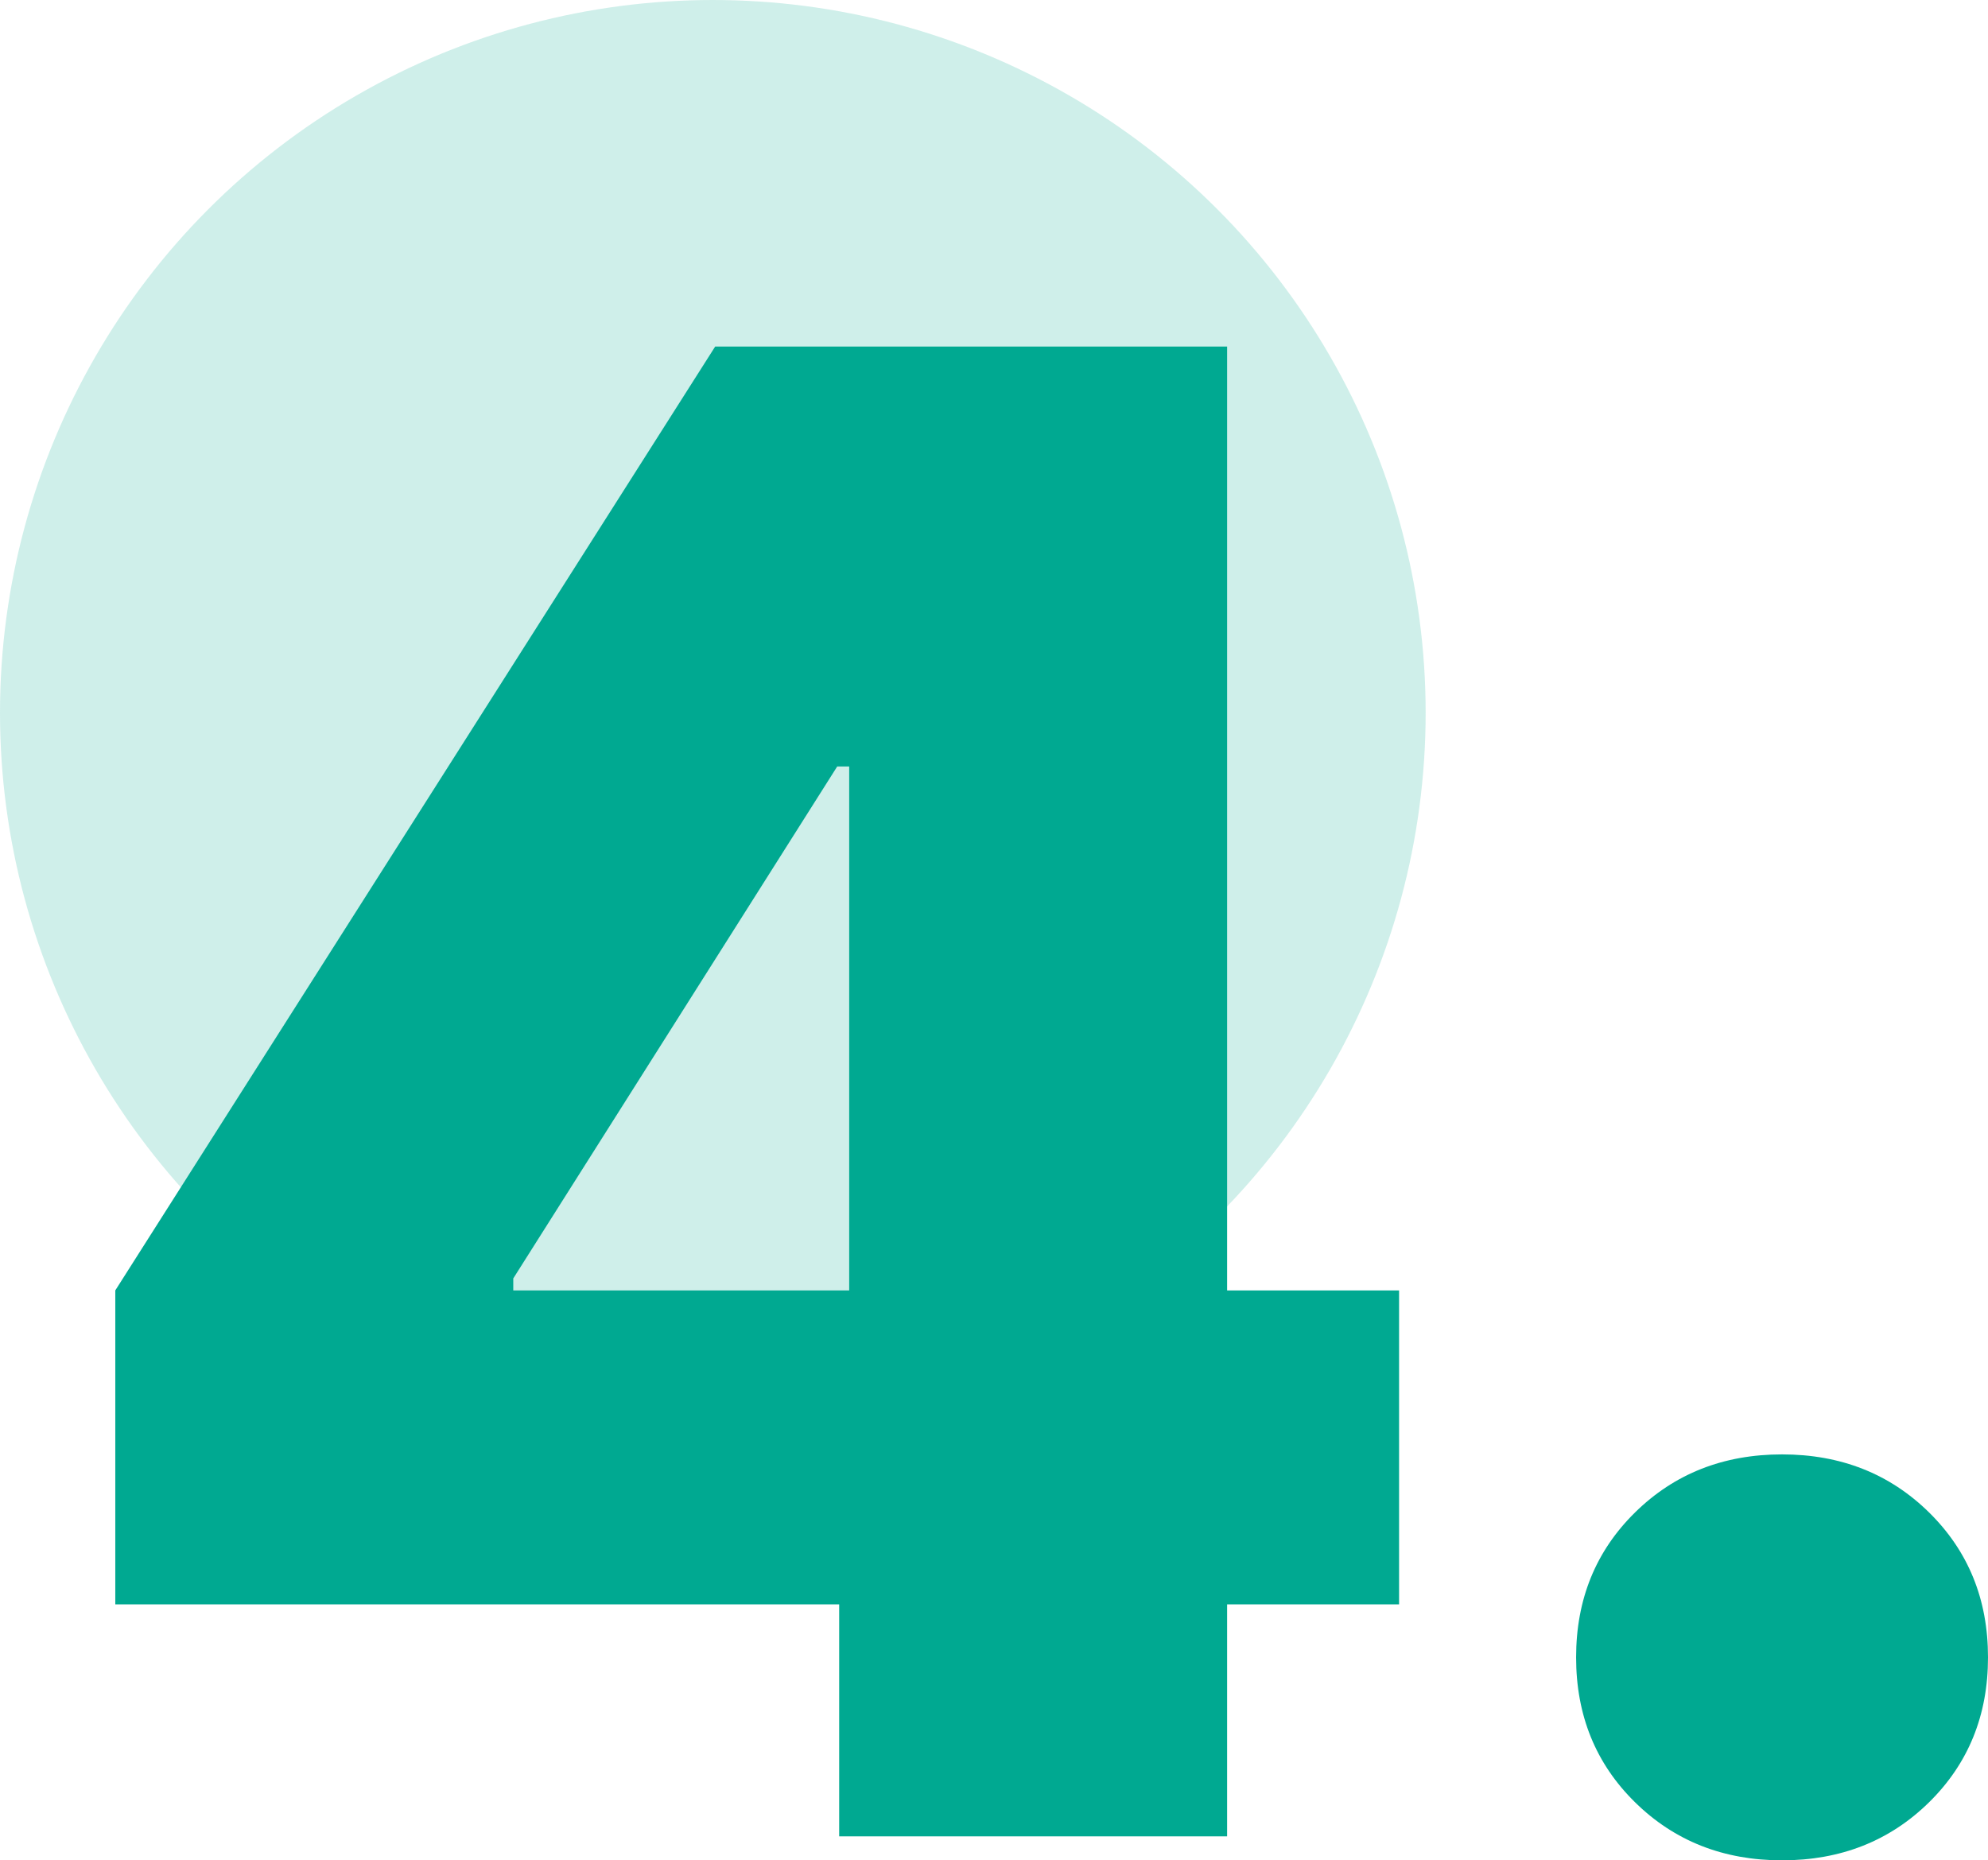 <svg xmlns="http://www.w3.org/2000/svg" viewBox="0 0 413.15 386.61"><defs><style>.d,.e{fill:#00a991;}.e{isolation:isolate;opacity:.19;}</style></defs><g id="a"></g><g id="b"><g id="c"><circle class="e" cx="148.14" cy="148.14" r="148.14"></circle><g><path class="d" d="M23.96,333.42v-65.25L148.63,72.02h106.39v196.15h35.74v65.25h-35.74v48.21h-80.62v-48.21H23.96Zm152.52-65.25v-108.88h-2.49l-67.32,106.39v2.49h69.82Z"></path><path class="d" d="M370.35,386.61c-12.19,0-22.37-4.02-30.54-12.05-8.18-8.03-12.26-18.08-12.26-30.13s4.08-22.09,12.26-30.13c8.17-8.03,18.35-12.05,30.54-12.05s22.37,4.02,30.54,12.05c8.17,8.04,12.26,18.08,12.26,30.13s-4.09,22.1-12.26,30.13c-8.17,8.03-18.36,12.05-30.54,12.05Z"></path></g></g></g></svg>